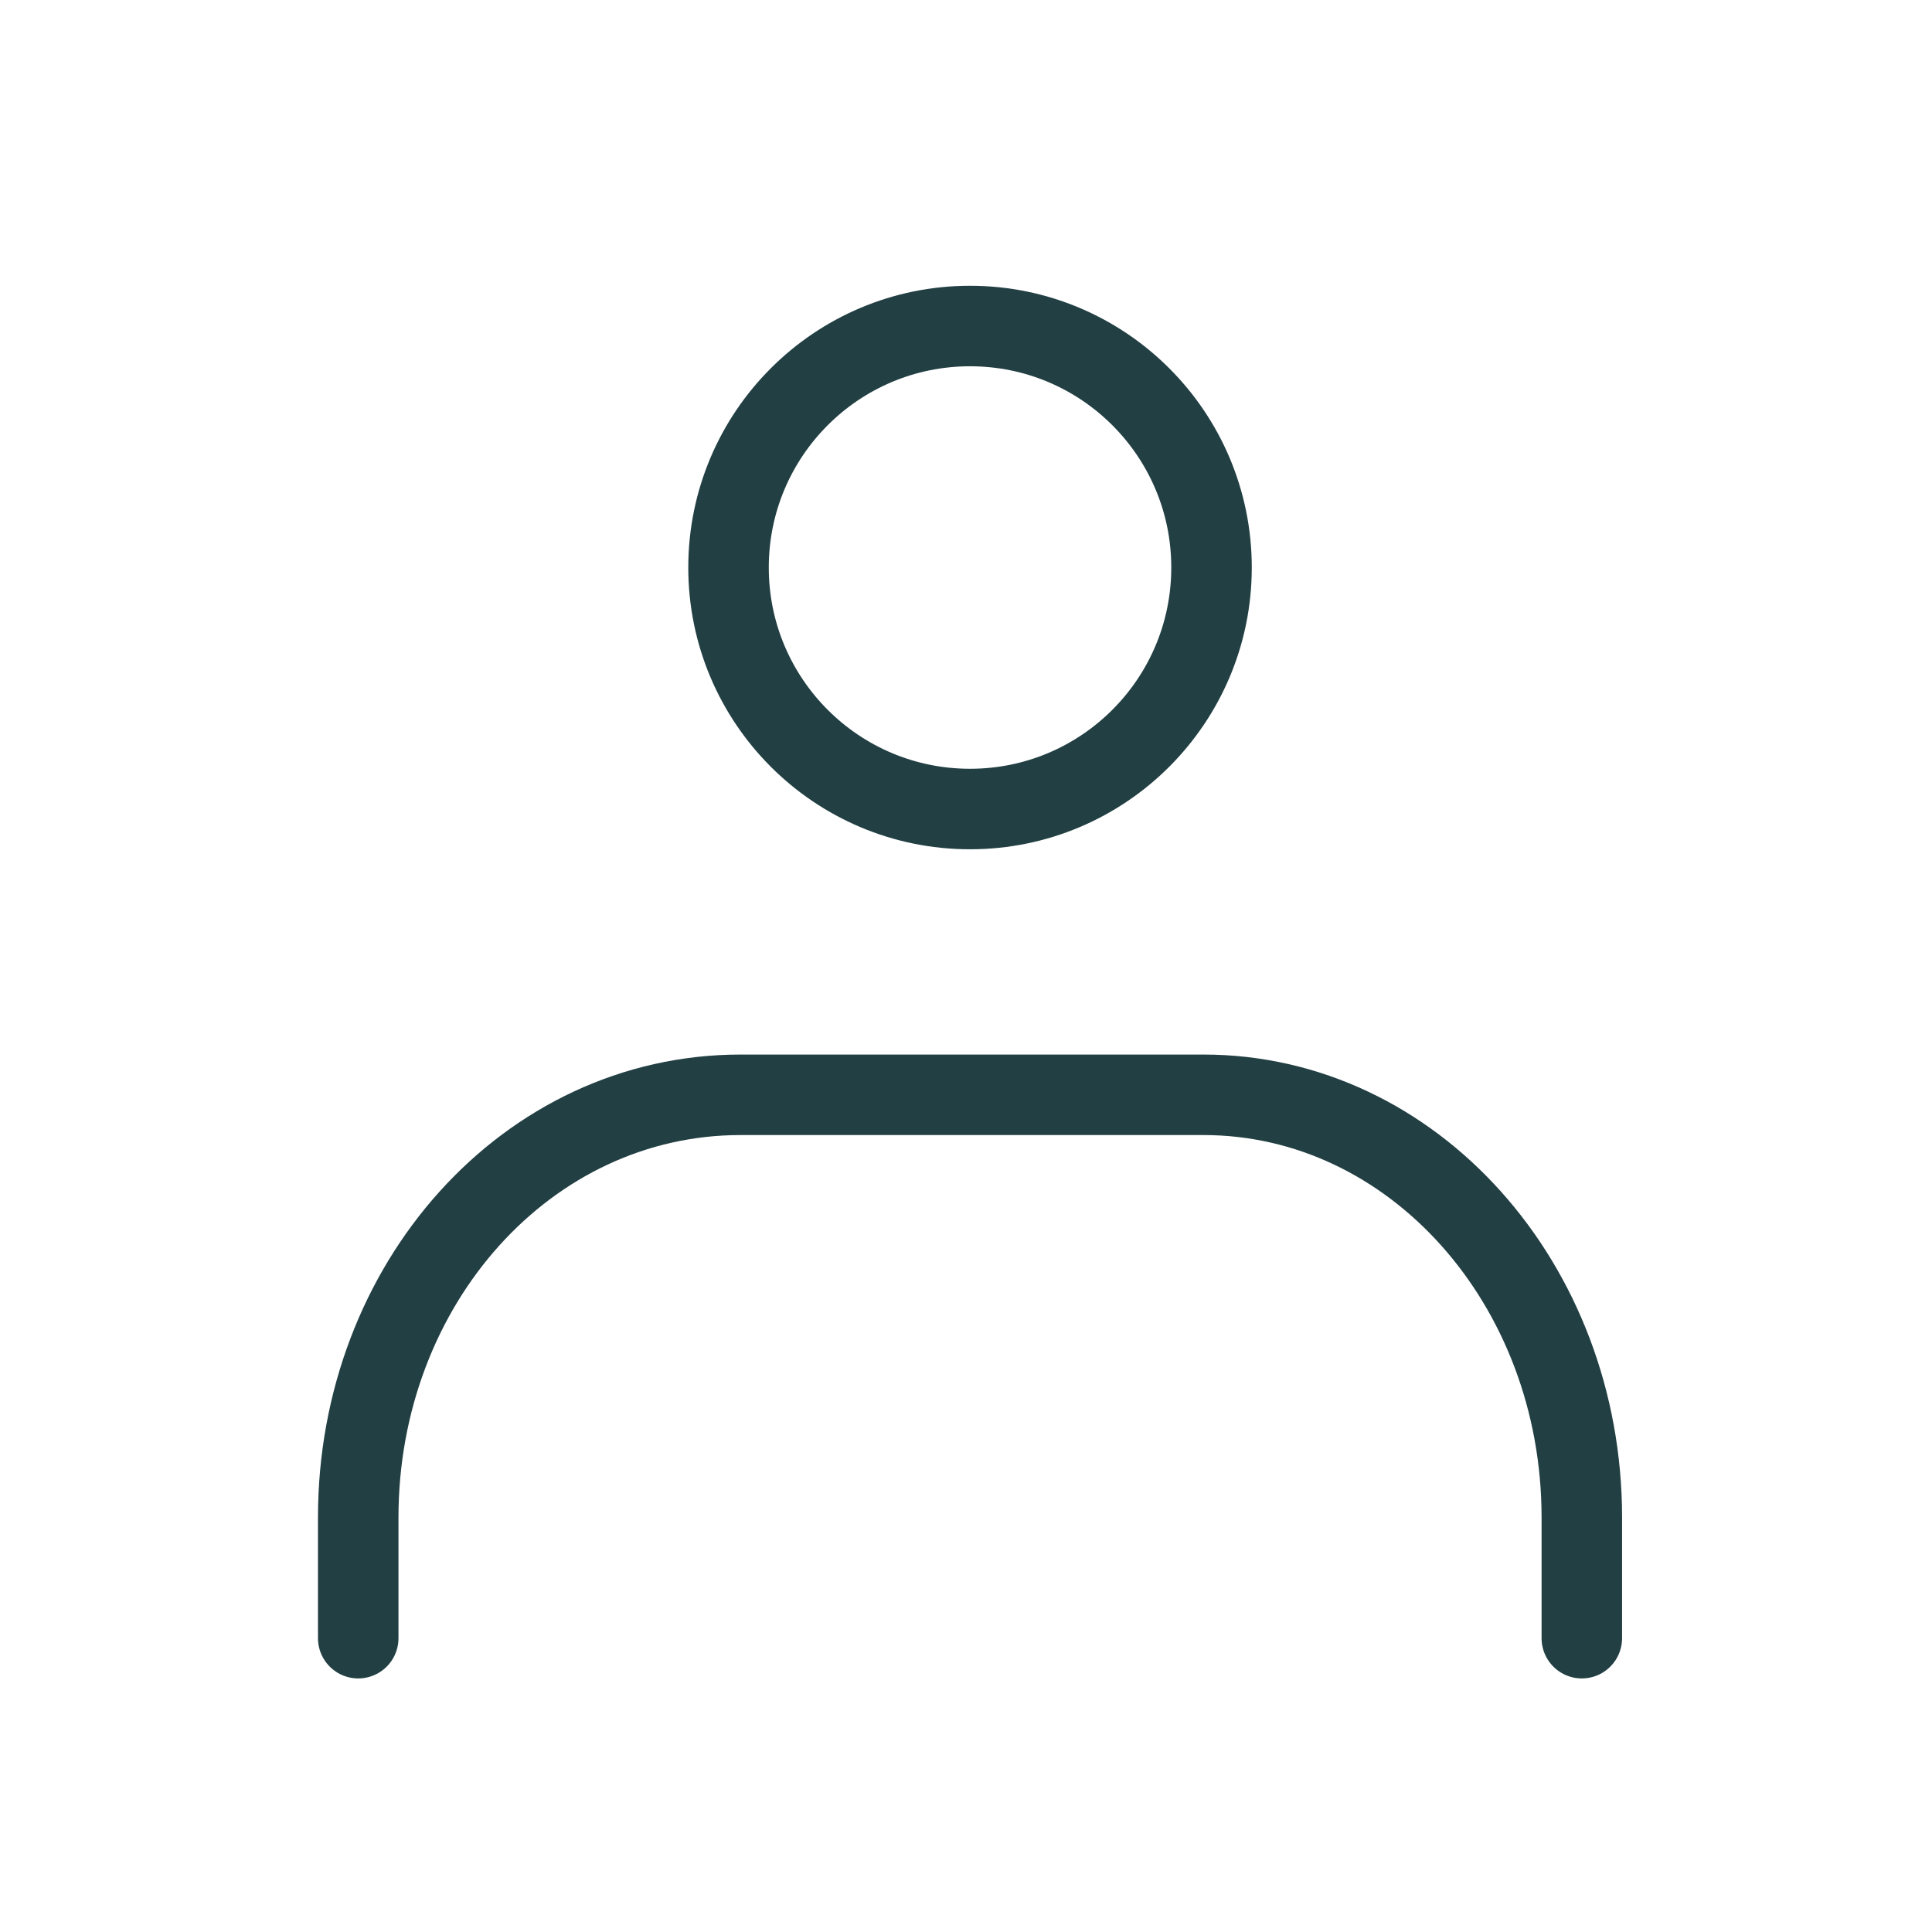 <?xml version="1.0" encoding="UTF-8"?>
<svg xmlns="http://www.w3.org/2000/svg" version="1.1" viewBox="0 0 48 48">
  <defs>
    <style>
      .cls-1 {
        fill: none;
        stroke: #223f43;
        stroke-linecap: round;
        stroke-linejoin: round;
        stroke-width: 2px;
      }
    </style>
  </defs>
  <!-- Generator: Adobe Illustrator 28.7.8, SVG Export Plug-In . SVG Version: 1.2.0 Build 200)  -->
  <g>
    <g id="_レイヤー_1" data-name="レイヤー_1">
      <g id="_レイヤー_1-2" data-name="_レイヤー_1">
        <g id="_レイヤー_11">
          <g id="_レイヤー_1-2">
            <g id="_レイヤー_1-21">
              <g id="_レイヤー_2">
                <g id="icon_data">
                  <circle class="cls-1" cx="24.1" cy="14.1" r="6"/>
                  <path class="cls-1" d="M8.9,40.7v-3c0-5.8,4.2-10.5,9.5-10.5h11.5c5.2,0,9.4,4.7,9.4,10.5v3"/>
                </g>
              </g>
            </g>
          </g>
        </g>
      </g>
    </g>
  </g>
</svg>